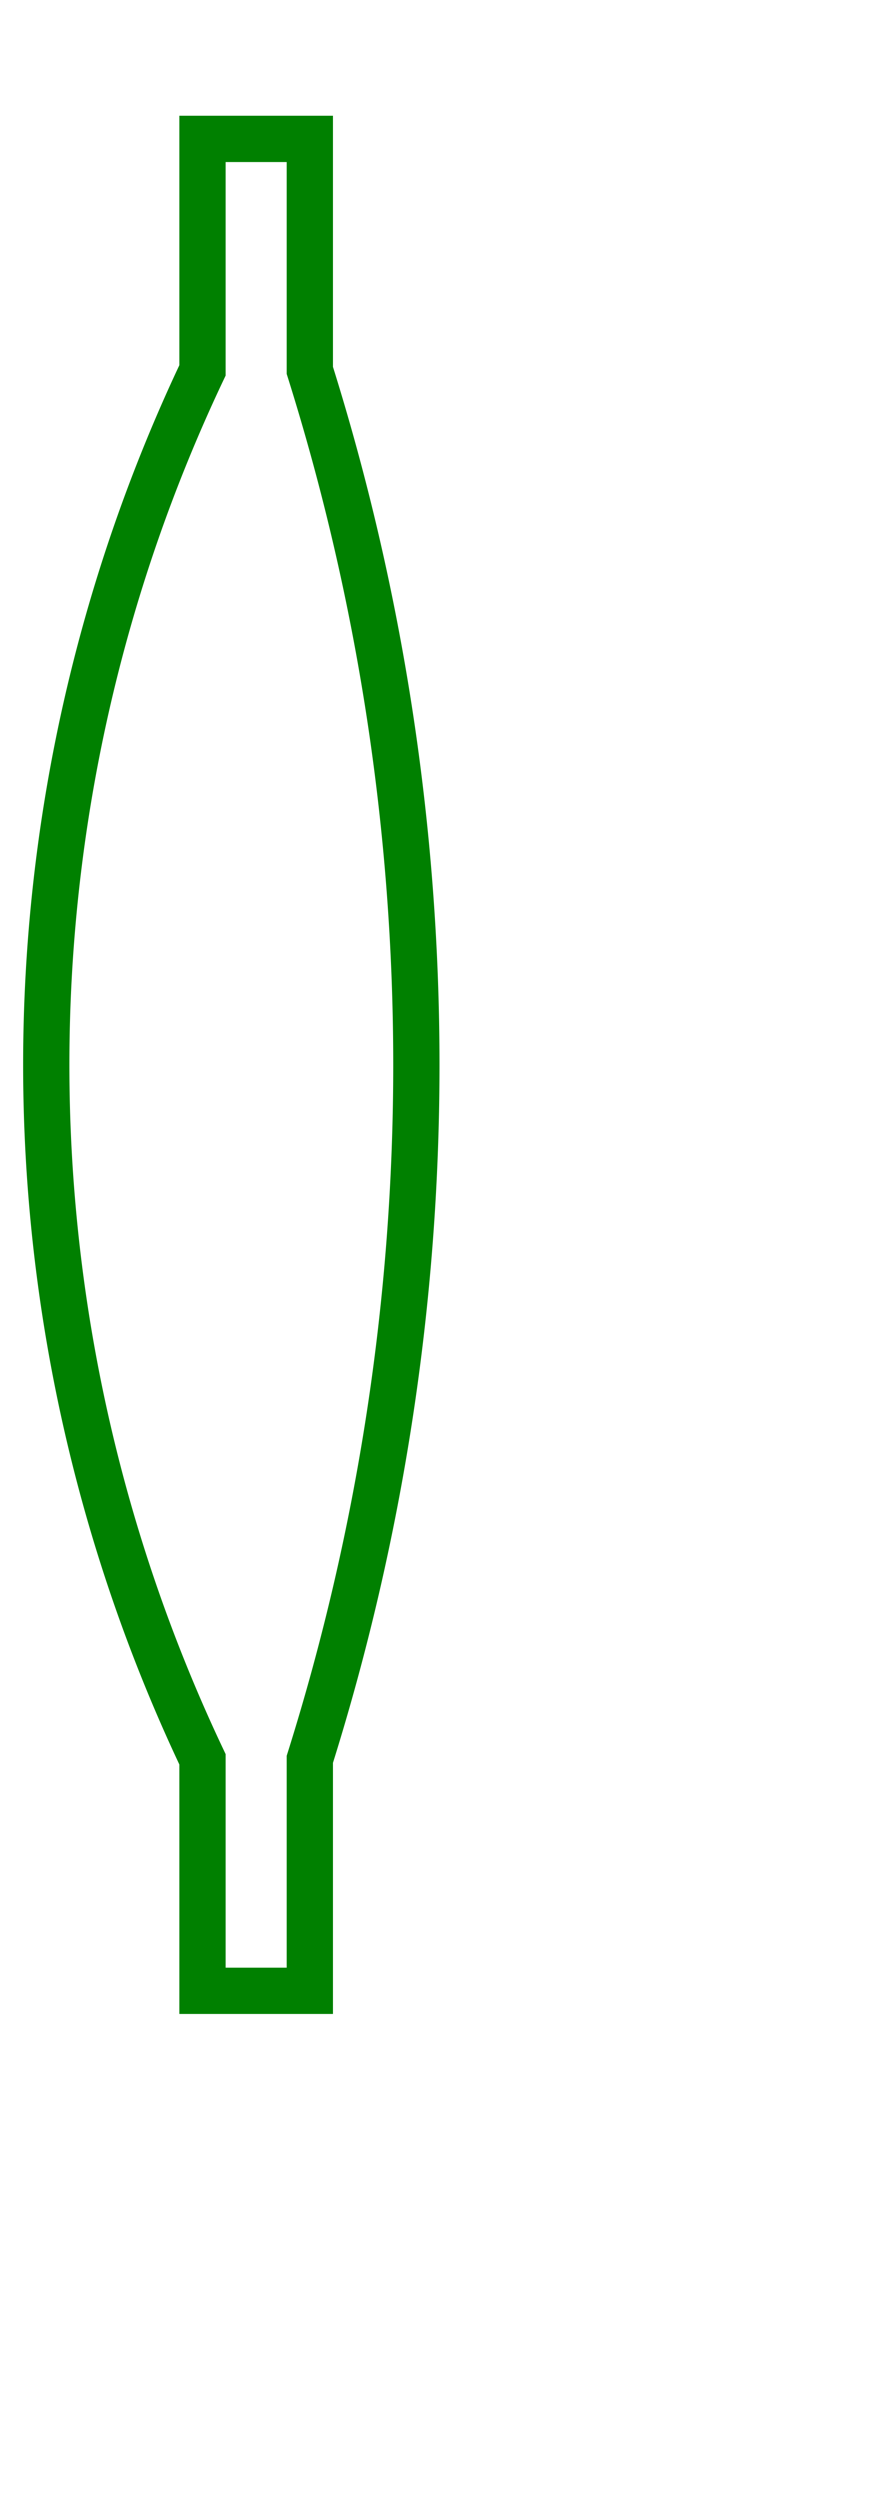 <svg width="19" height="54" viewBox="-5 -23 19 54" xmlns="http://www.w3.org/2000/svg"><path d="M 4 0 A 50 50 0 0 0 1.697 -15 L 1.697 -20 L -0.623 -20 L -0.623 -15 A 35 35 0 0 0 -4 0 A 35 35 0 0 0 -0.623 15 L -0.623 20 L 1.697 20 L 1.697 15 A 50 50 0 0 0 4 0 Z" stroke="green" stroke-width="1" fill="none" /></svg>